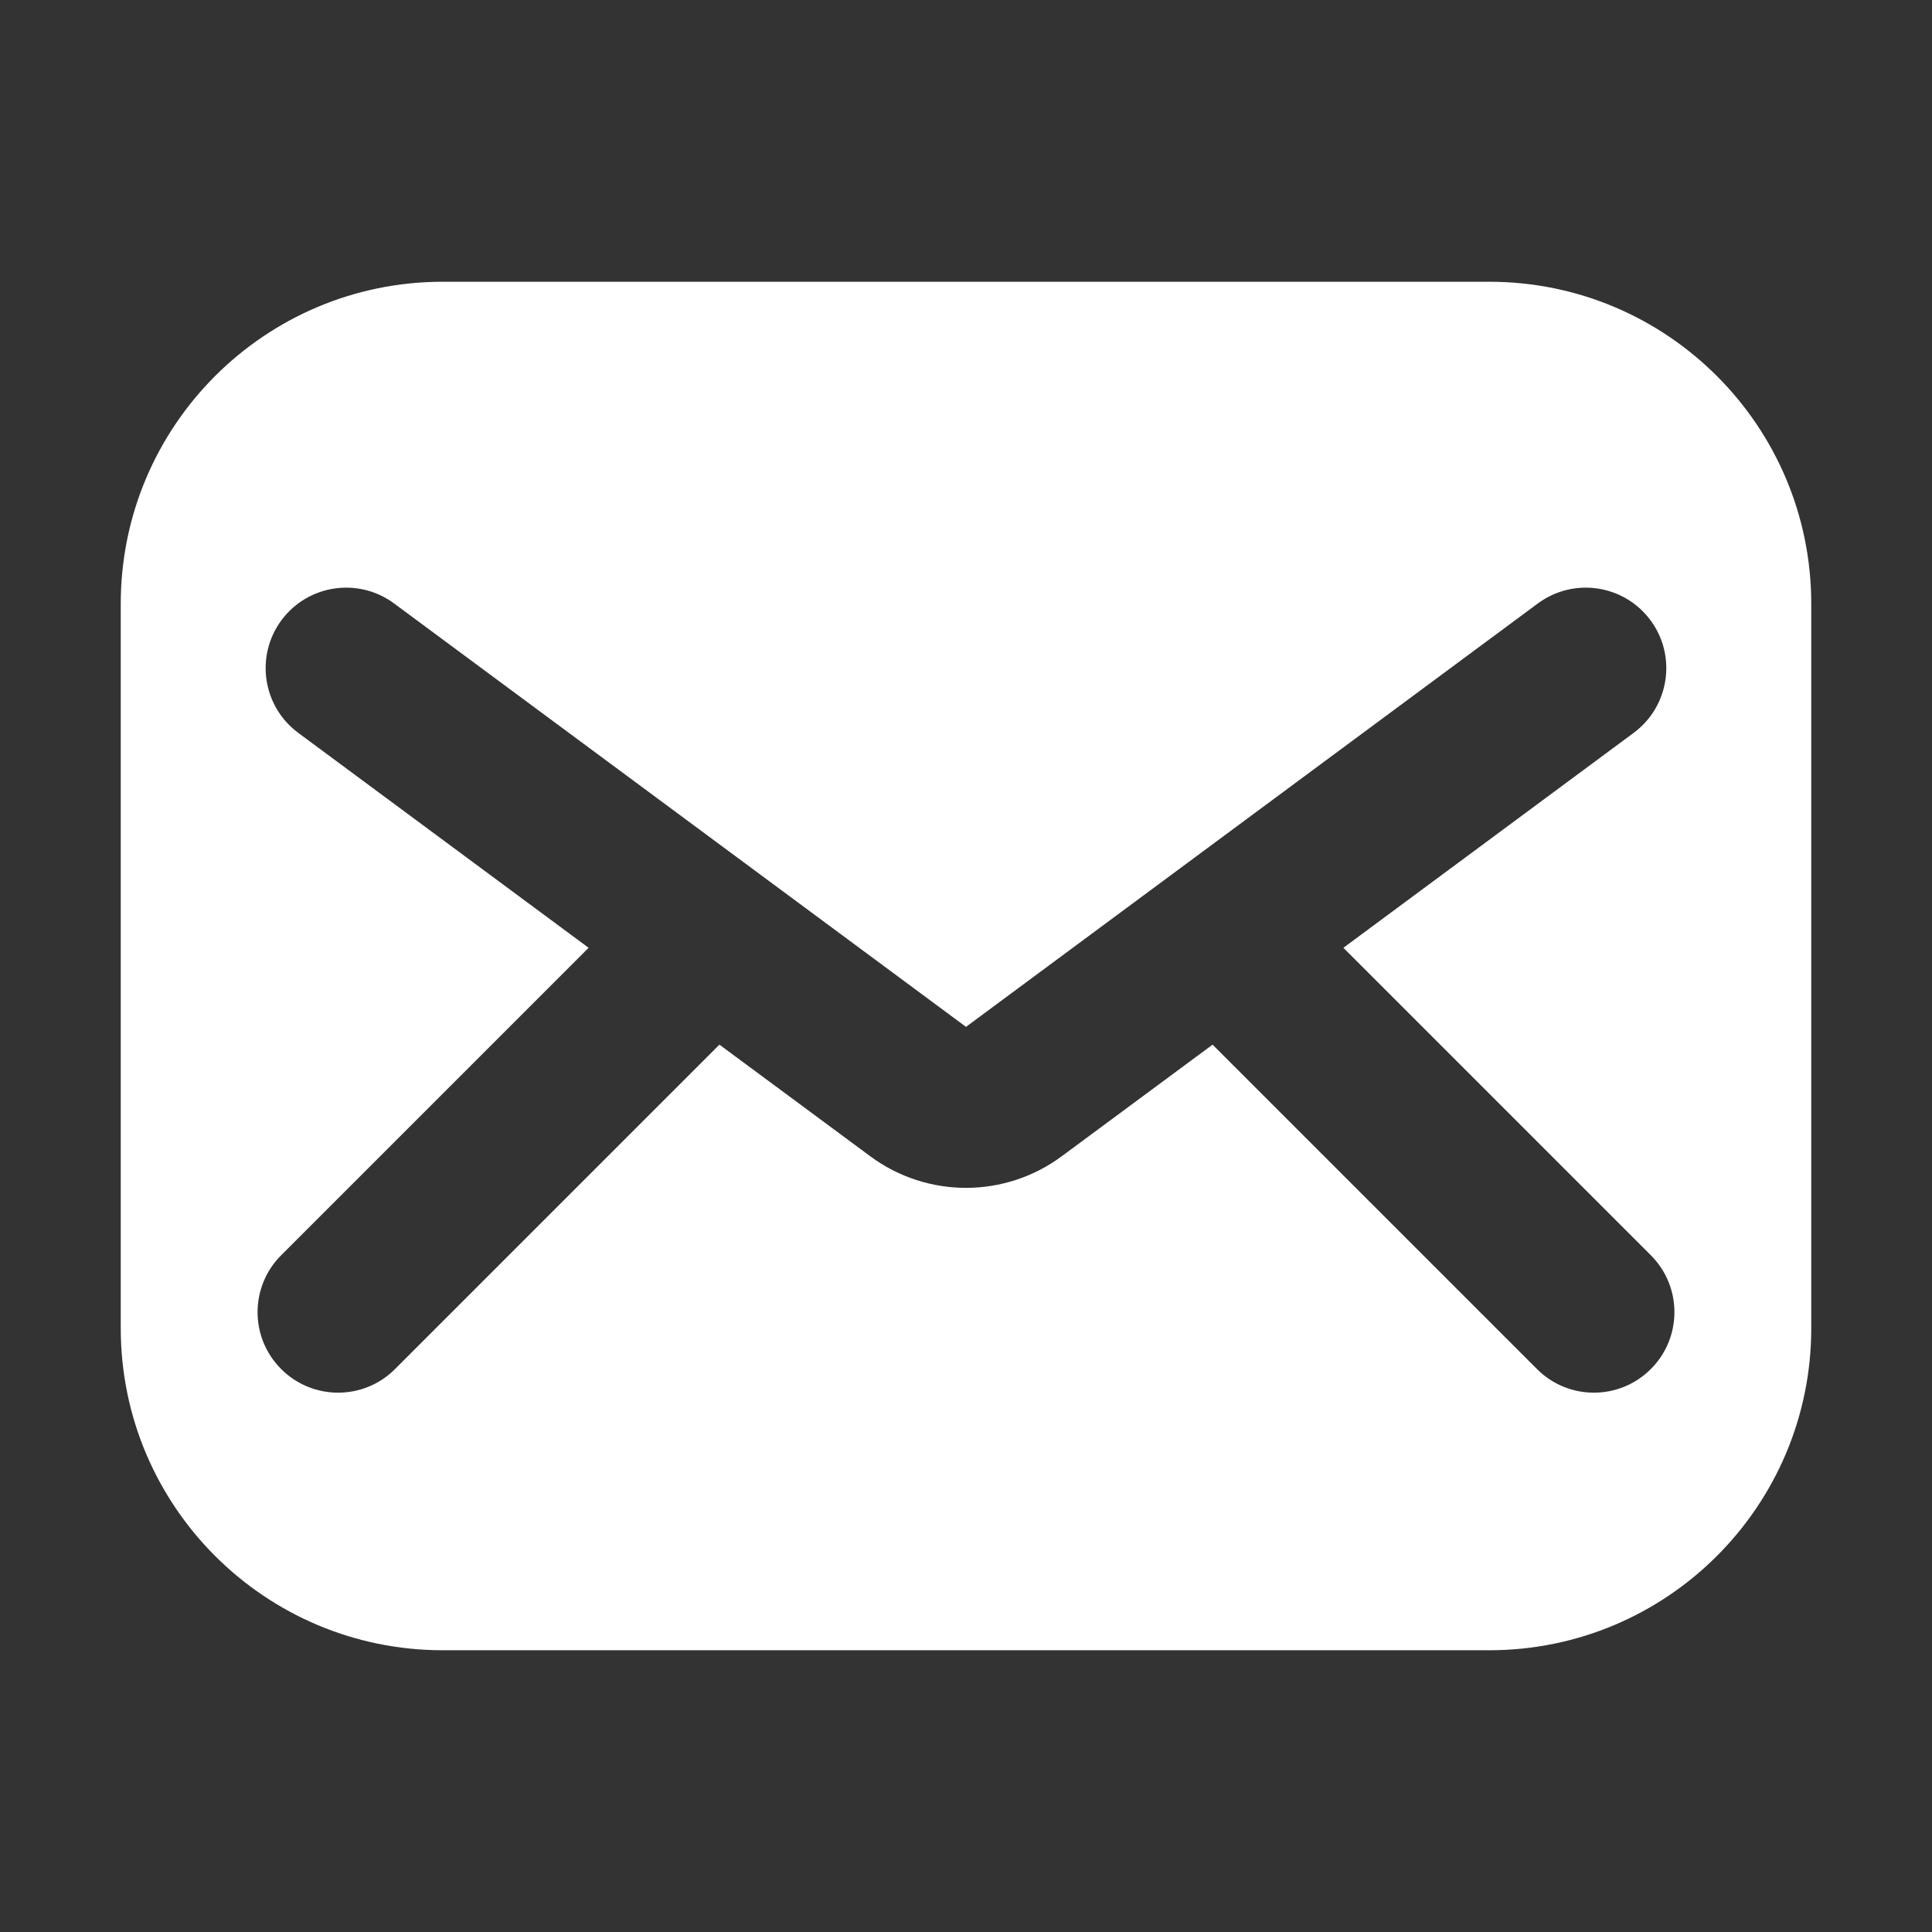 <?xml version="1.0" encoding="UTF-8"?><svg width="24" height="24" viewBox="0 0 24 24" fill="none" xmlns="http://www.w3.org/2000/svg">
<rect x="0" y="0" width="24" height="24" fill="#333333" stroke="none"/>
<path fill-rule="evenodd" clip-rule="evenodd" d="M5.5 3.5C3.291 3.5 1.5 5.291 1.5 7.5V16.5C1.5 18.709 3.291 20.5 5.5 20.5H18.5C20.709 20.5 22.5 18.709 22.5 16.5V7.5C22.5 5.291 20.709 3.5 18.5 3.5H5.5ZM4.895 7.496C4.451 7.168 3.825 7.261 3.496 7.705C3.168 8.149 3.261 8.775 3.705 9.104L7.312 11.774L3.493 15.593C3.102 15.983 3.102 16.617 3.493 17.007C3.883 17.398 4.517 17.398 4.907 17.007L8.937 12.977L10.81 14.363C11.517 14.887 12.483 14.887 13.19 14.363L15.063 12.977L19.093 17.007C19.483 17.398 20.116 17.398 20.507 17.007C20.898 16.617 20.898 15.983 20.507 15.593L16.688 11.774L20.294 9.104C20.738 8.775 20.832 8.149 20.503 7.705C20.174 7.261 19.548 7.168 19.104 7.496L12 12.756L4.895 7.496Z" fill="white"/>
</svg>
